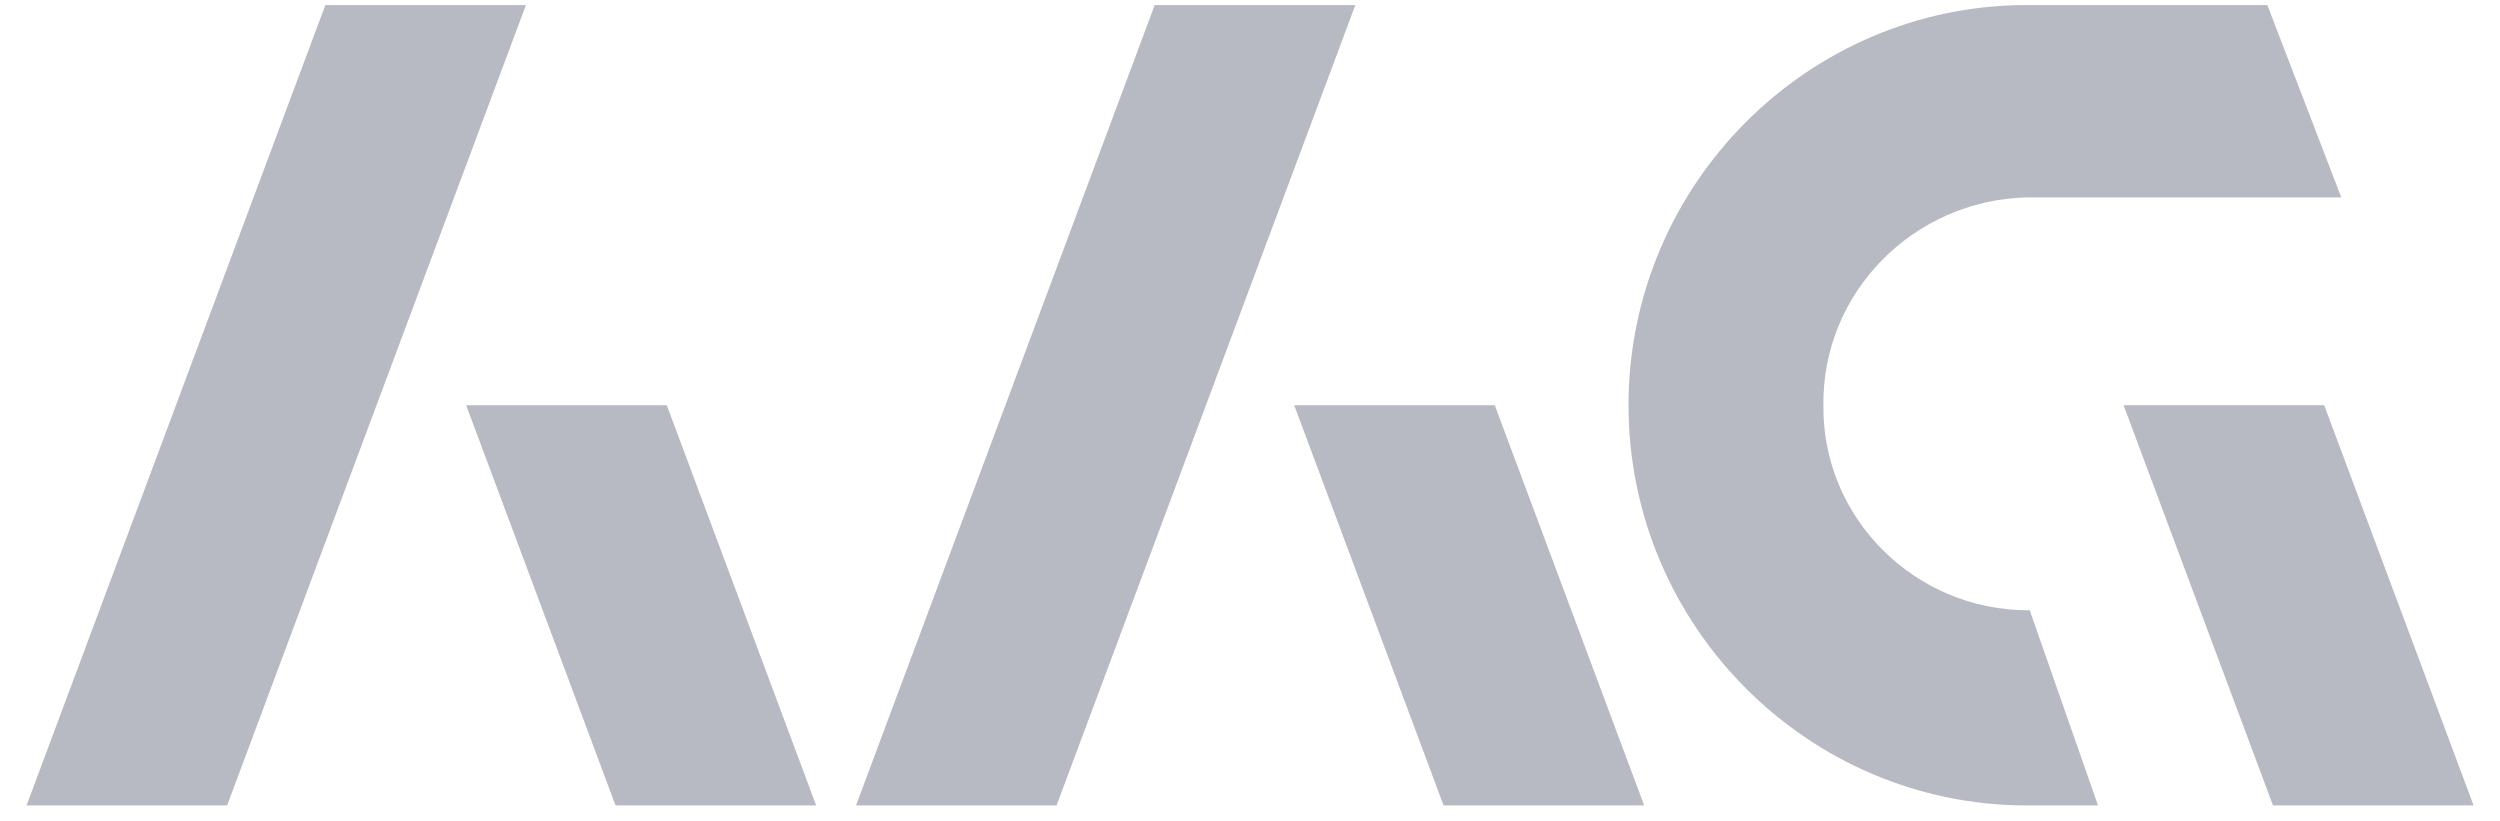 <svg width="134" height="44" fill="none" xmlns="http://www.w3.org/2000/svg"><g clip-path="url(#a)"><path fill-rule="evenodd" clip-rule="evenodd" d="M97.735 21.72c-.076 6.021 4.88 10.99 10.981 10.99h.076l3.662 10.461h-3.814c-11.743 0-21.351-9.633-21.351-21.45C87.289 9.902 96.897.27 108.64.27h12.888l3.965 10.31H108.64c-6.101.152-10.98 5.12-10.905 11.14ZM77.376 43.171l-8.007-21.45H80.12l8.008 21.45H77.376Zm-31.493 0L61.893.27h10.754L56.632 43.17h-10.75Zm-20.897-21.45H35.74l8.006 21.45H32.993l-8.007-21.45ZM1.424 43.17 17.439.27H28.19L12.175 43.17H1.424Zm131.164 0h-10.756l-8.008-21.45h10.753l8.007 21.45h.004Z" fill="#B7BAC3"/></g><defs><clipPath id="a"><path fill="#fff" transform="translate(0 .27)" d="M0 0h134v43.459H0z"/></clipPath></defs></svg>